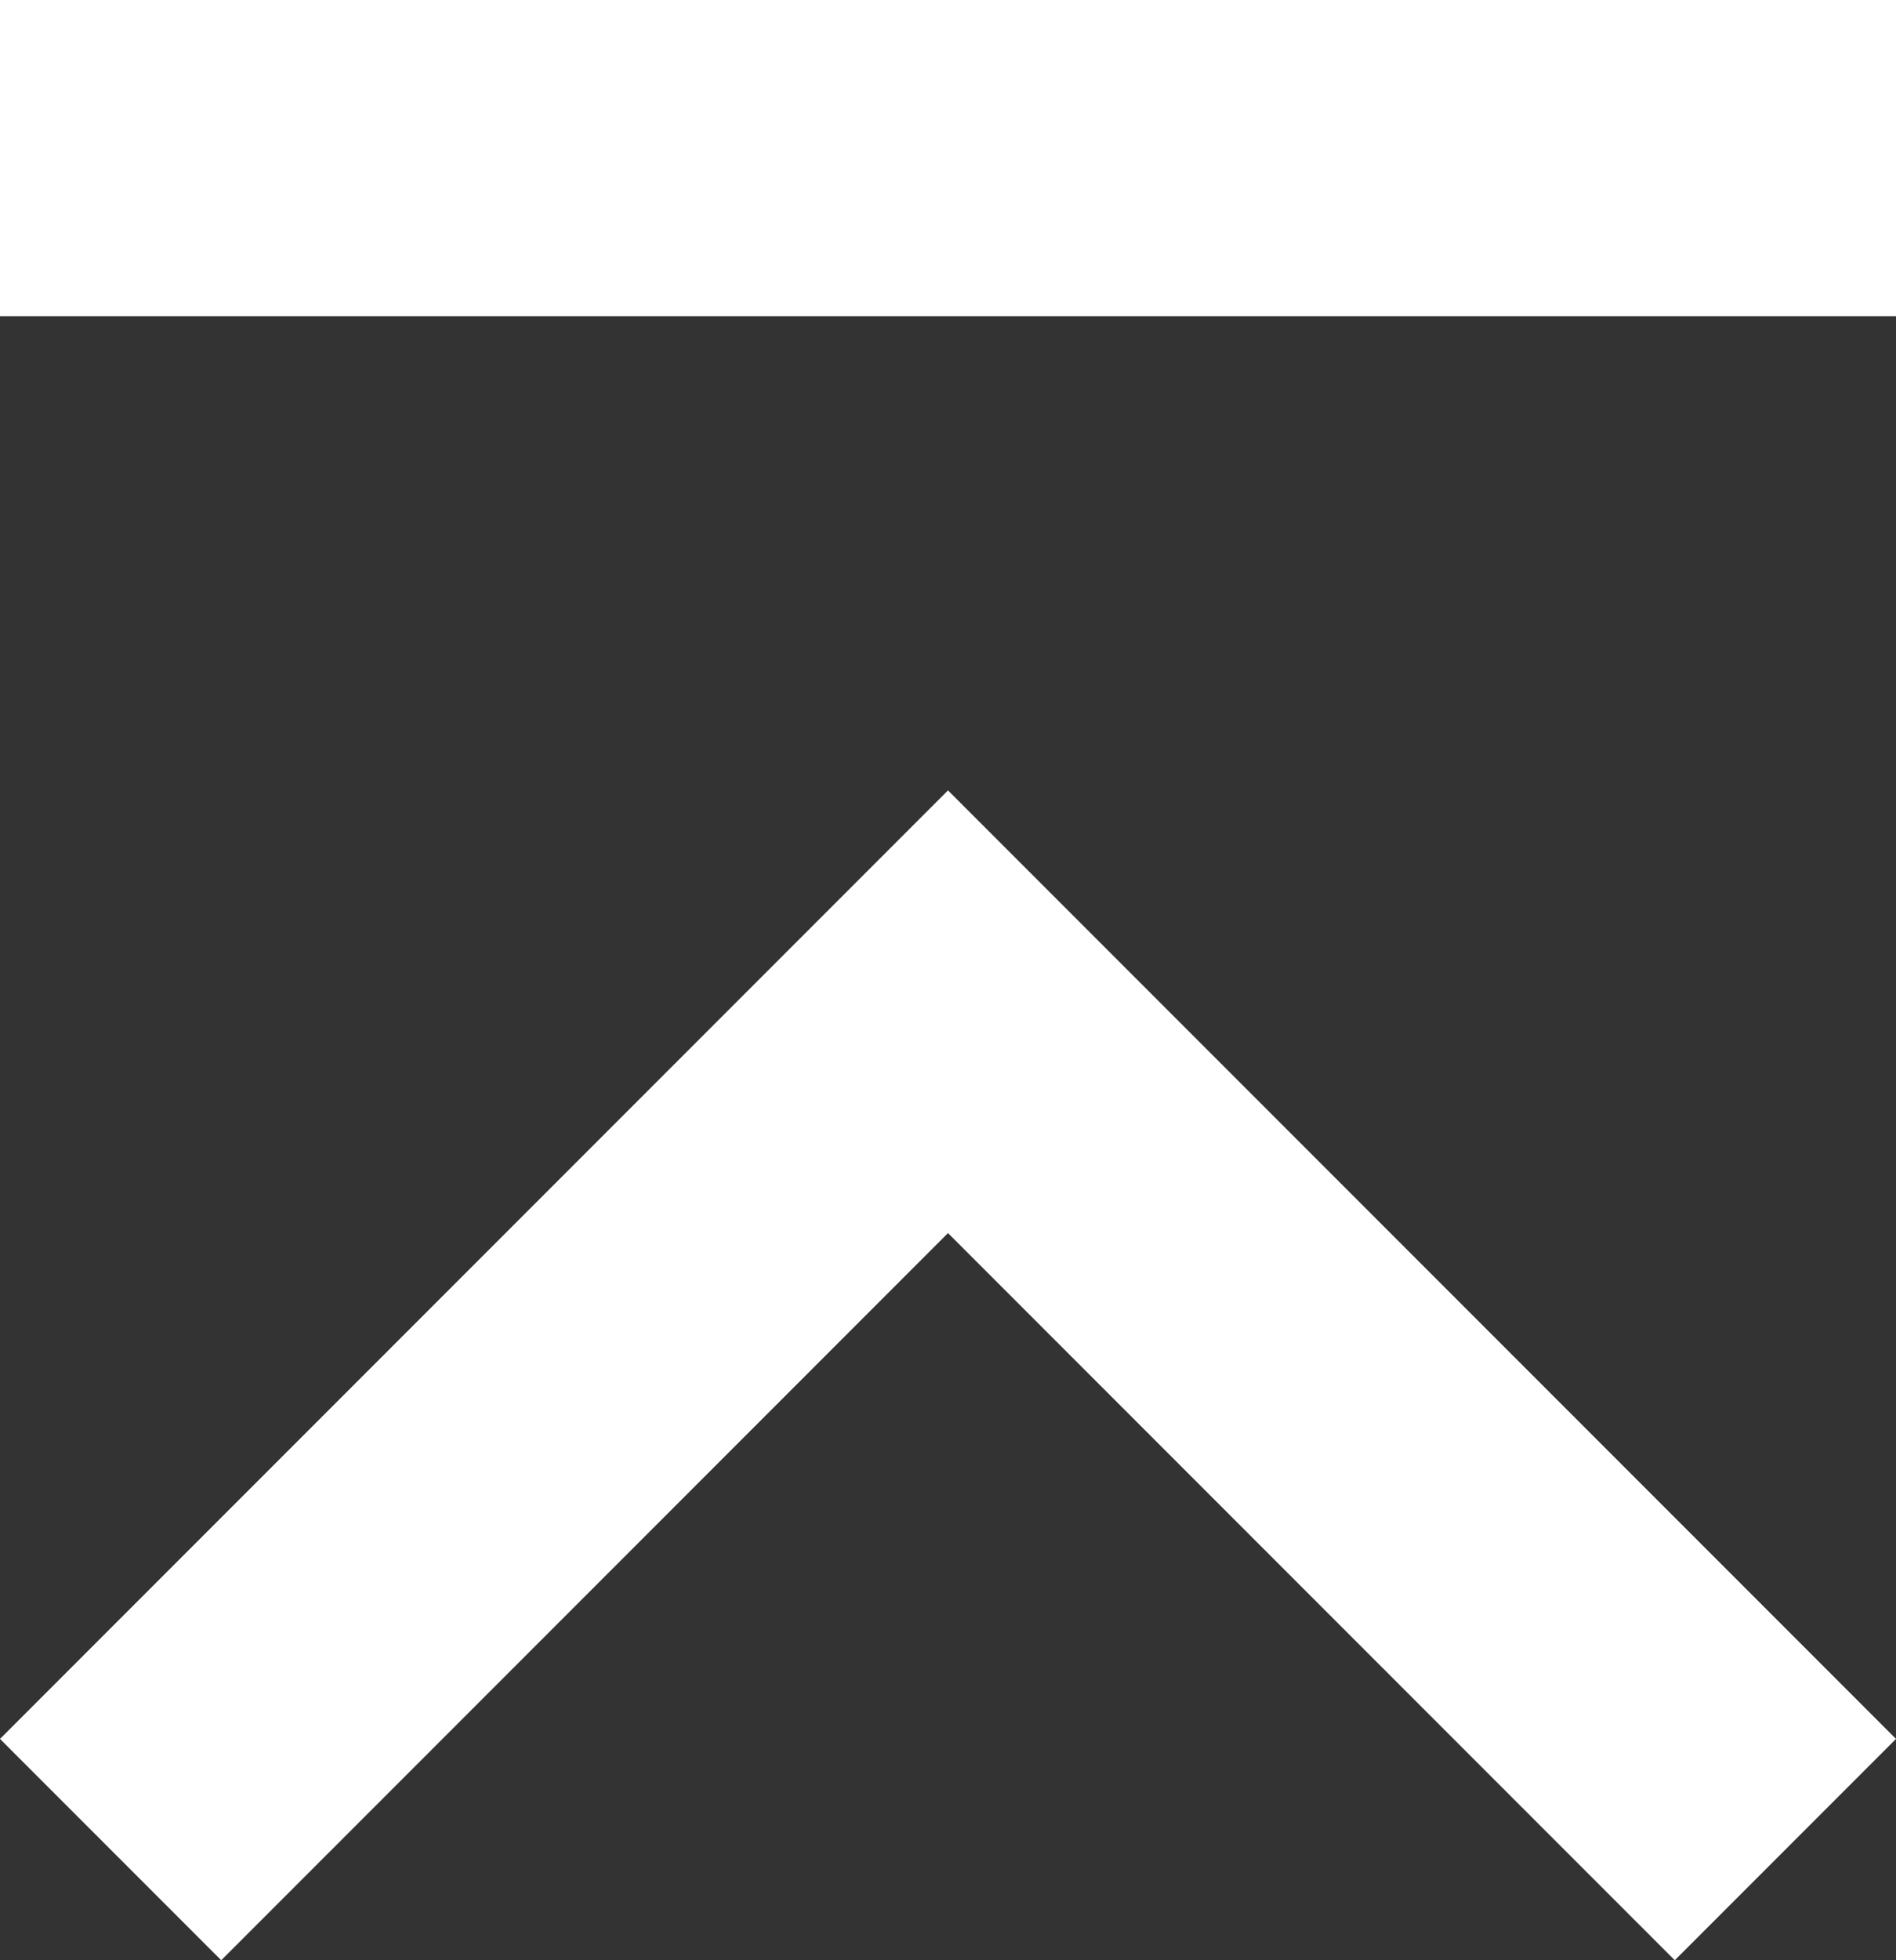 <svg viewBox="0 0 12 12.4" xmlns="http://www.w3.org/2000/svg"><rect x="0" y="0" width="12" height="12.4" fill="#333333" stroke="none"/><path d="m0 0h12v2h-12zm0 11 6-6 6 6-1.4 1.4-4.6-4.6-4.6 4.6z" fill="#fff"/></svg>